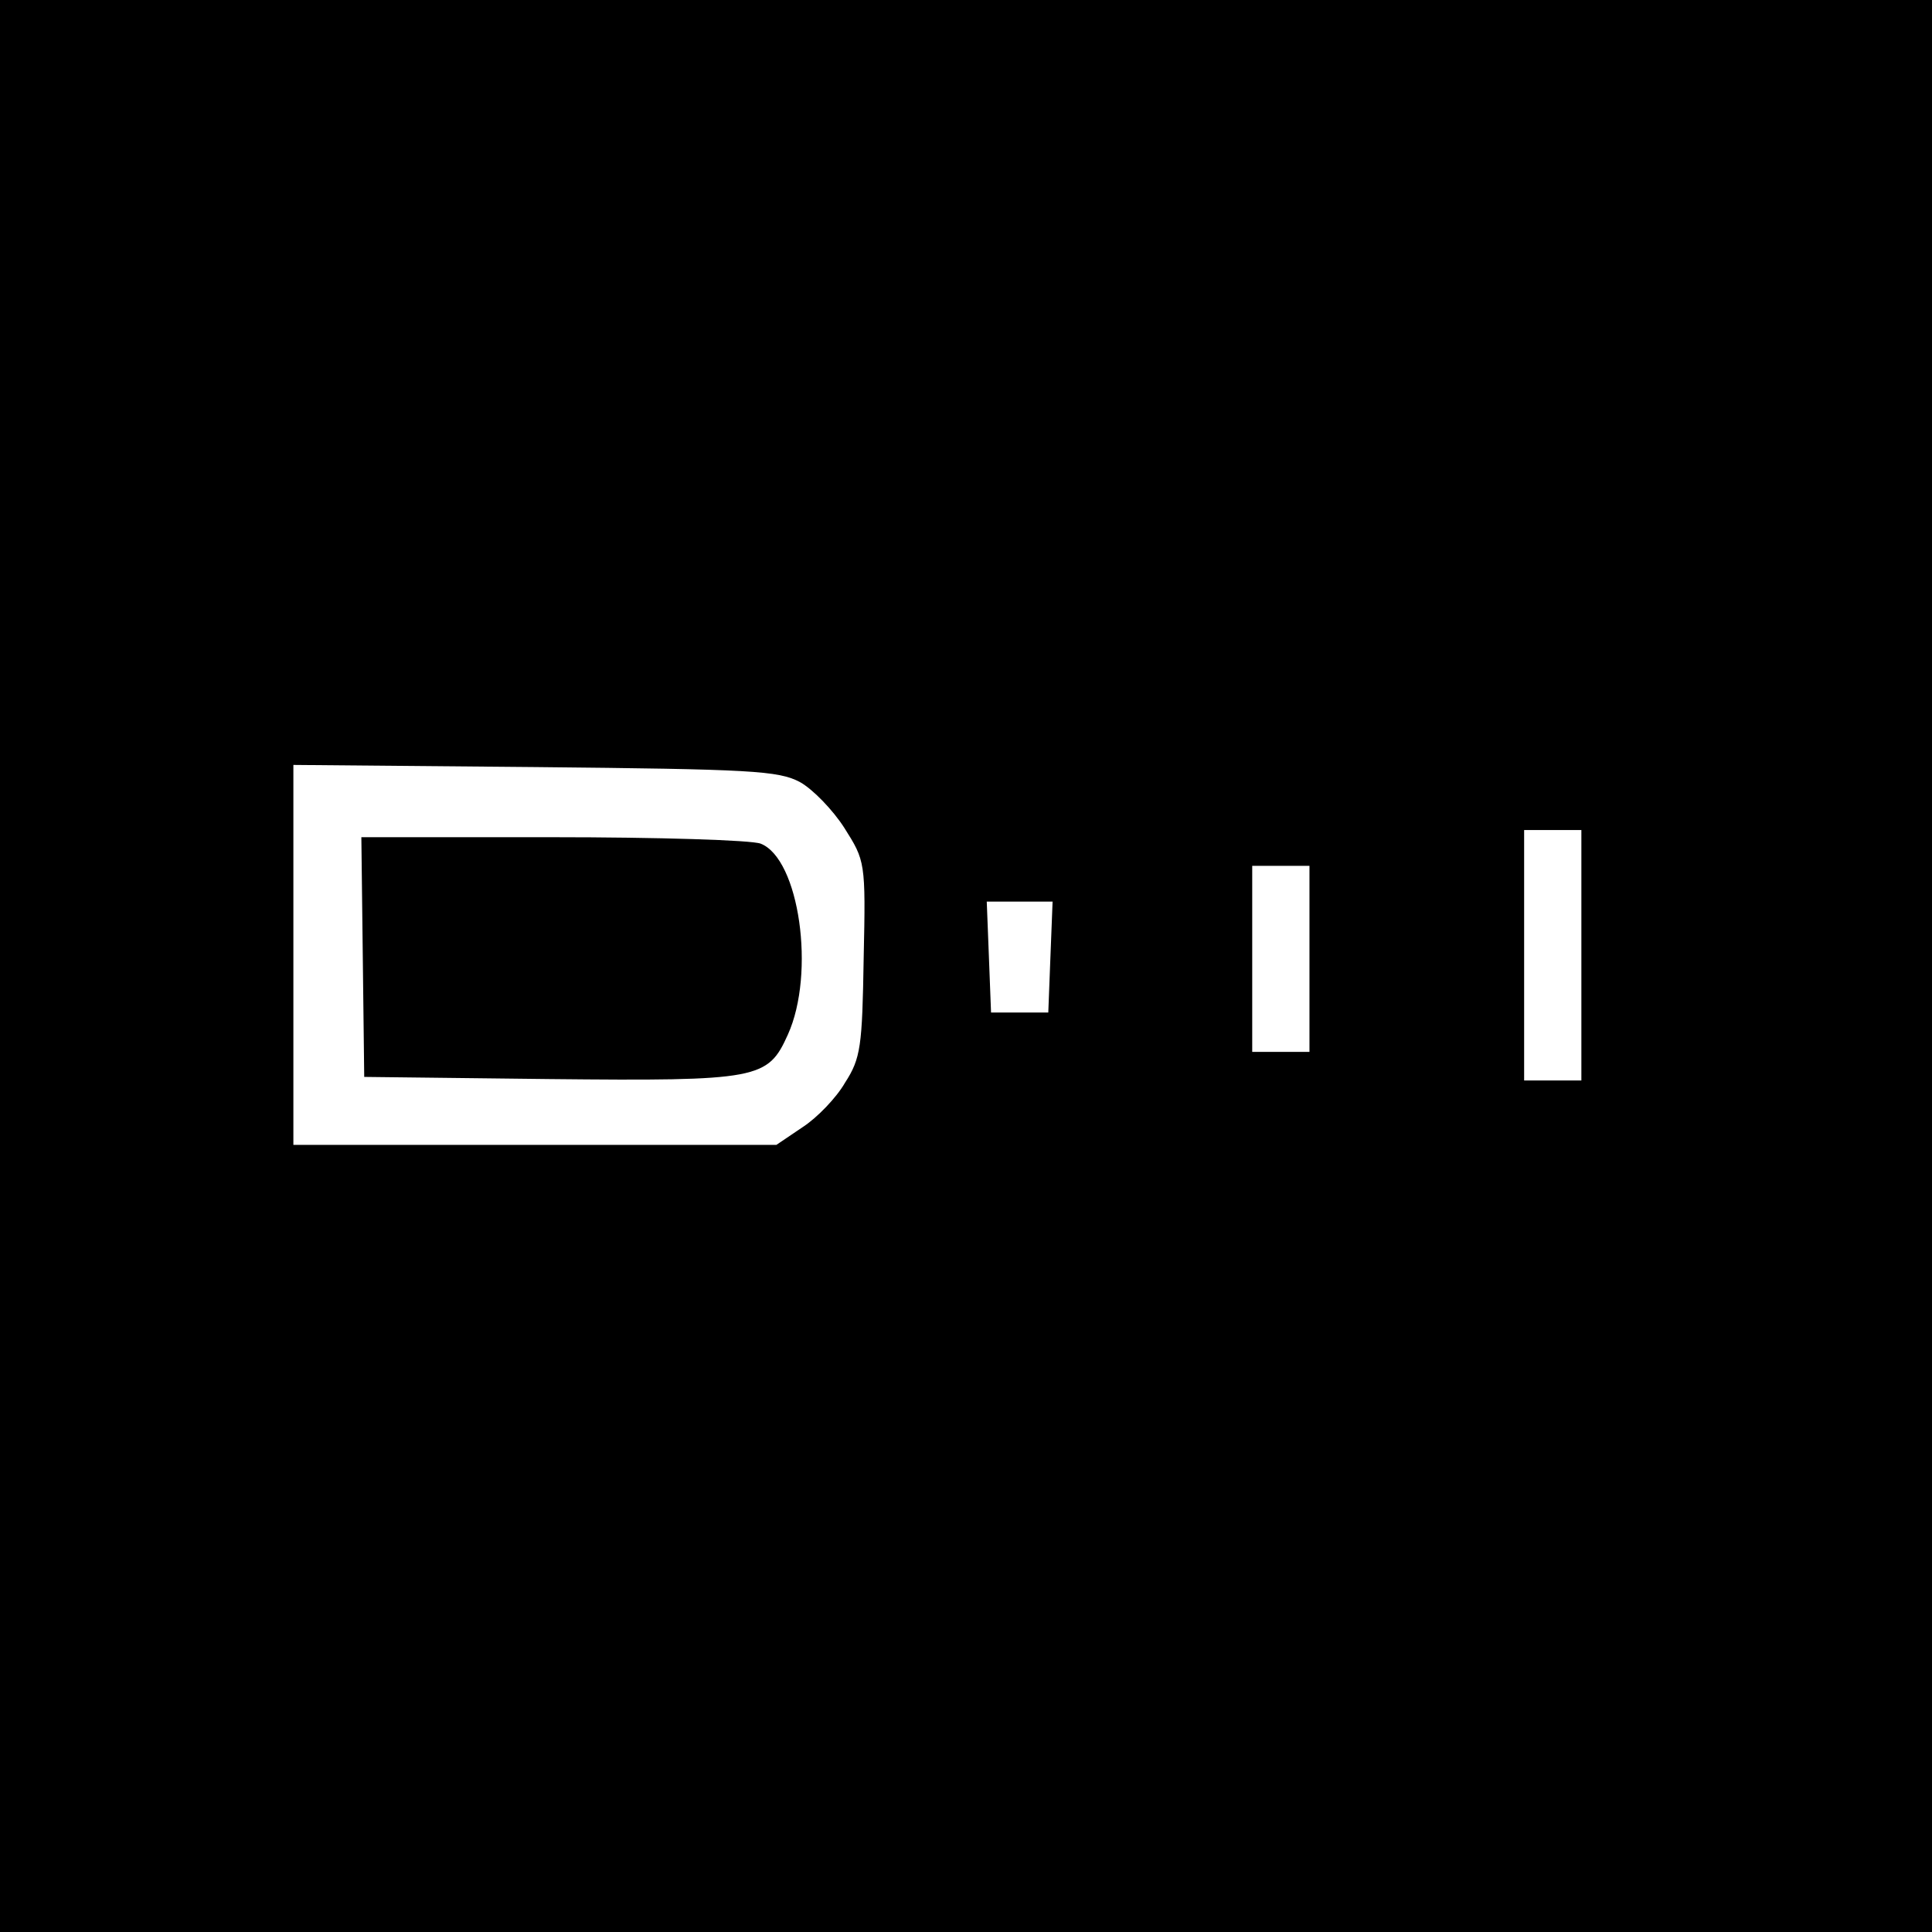 <?xml version="1.0" standalone="no"?>
<!DOCTYPE svg PUBLIC "-//W3C//DTD SVG 20010904//EN"
 "http://www.w3.org/TR/2001/REC-SVG-20010904/DTD/svg10.dtd">
<svg version="1.0" xmlns="http://www.w3.org/2000/svg"
 width="270pt" height="270pt" viewBox="0 0 270 270"
 preserveAspectRatio="xMidYMid meet">
<g transform="translate(0,270) scale(0.1,-0.1)"
fill="#000000" stroke="none">
<path d="M0 1350 l0 -1350 1350 0 1350 0 0 1350 0 1350 -1350 0 -1350 0 0
-1350z m1118 257 c18 -10 46 -39 62 -64 29 -46 30 -47 27 -182 -2 -123 -4
-140 -26 -174 -12 -21 -39 -49 -59 -62 l-37 -25 -337 0 -338 0 0 265 0 266
338 -3 c302 -3 340 -5 370 -21z m1092 -242 l0 -175 -40 0 -40 0 0 175 0 175
40 0 40 0 0 -175z m-380 -5 l0 -130 -40 0 -40 0 0 130 0 130 40 0 40 0 0 -130z
m-362 3 l-3 -78 -40 0 -40 0 -3 78 -3 77 46 0 46 0 -3 -77z"/>
<path d="M507 1363 l2 -168 258 -3 c294 -3 306 0 334 62 39 86 16 246 -38 267
-13 5 -144 9 -291 9 l-267 0 2 -167z"/>
</g>
</svg>

